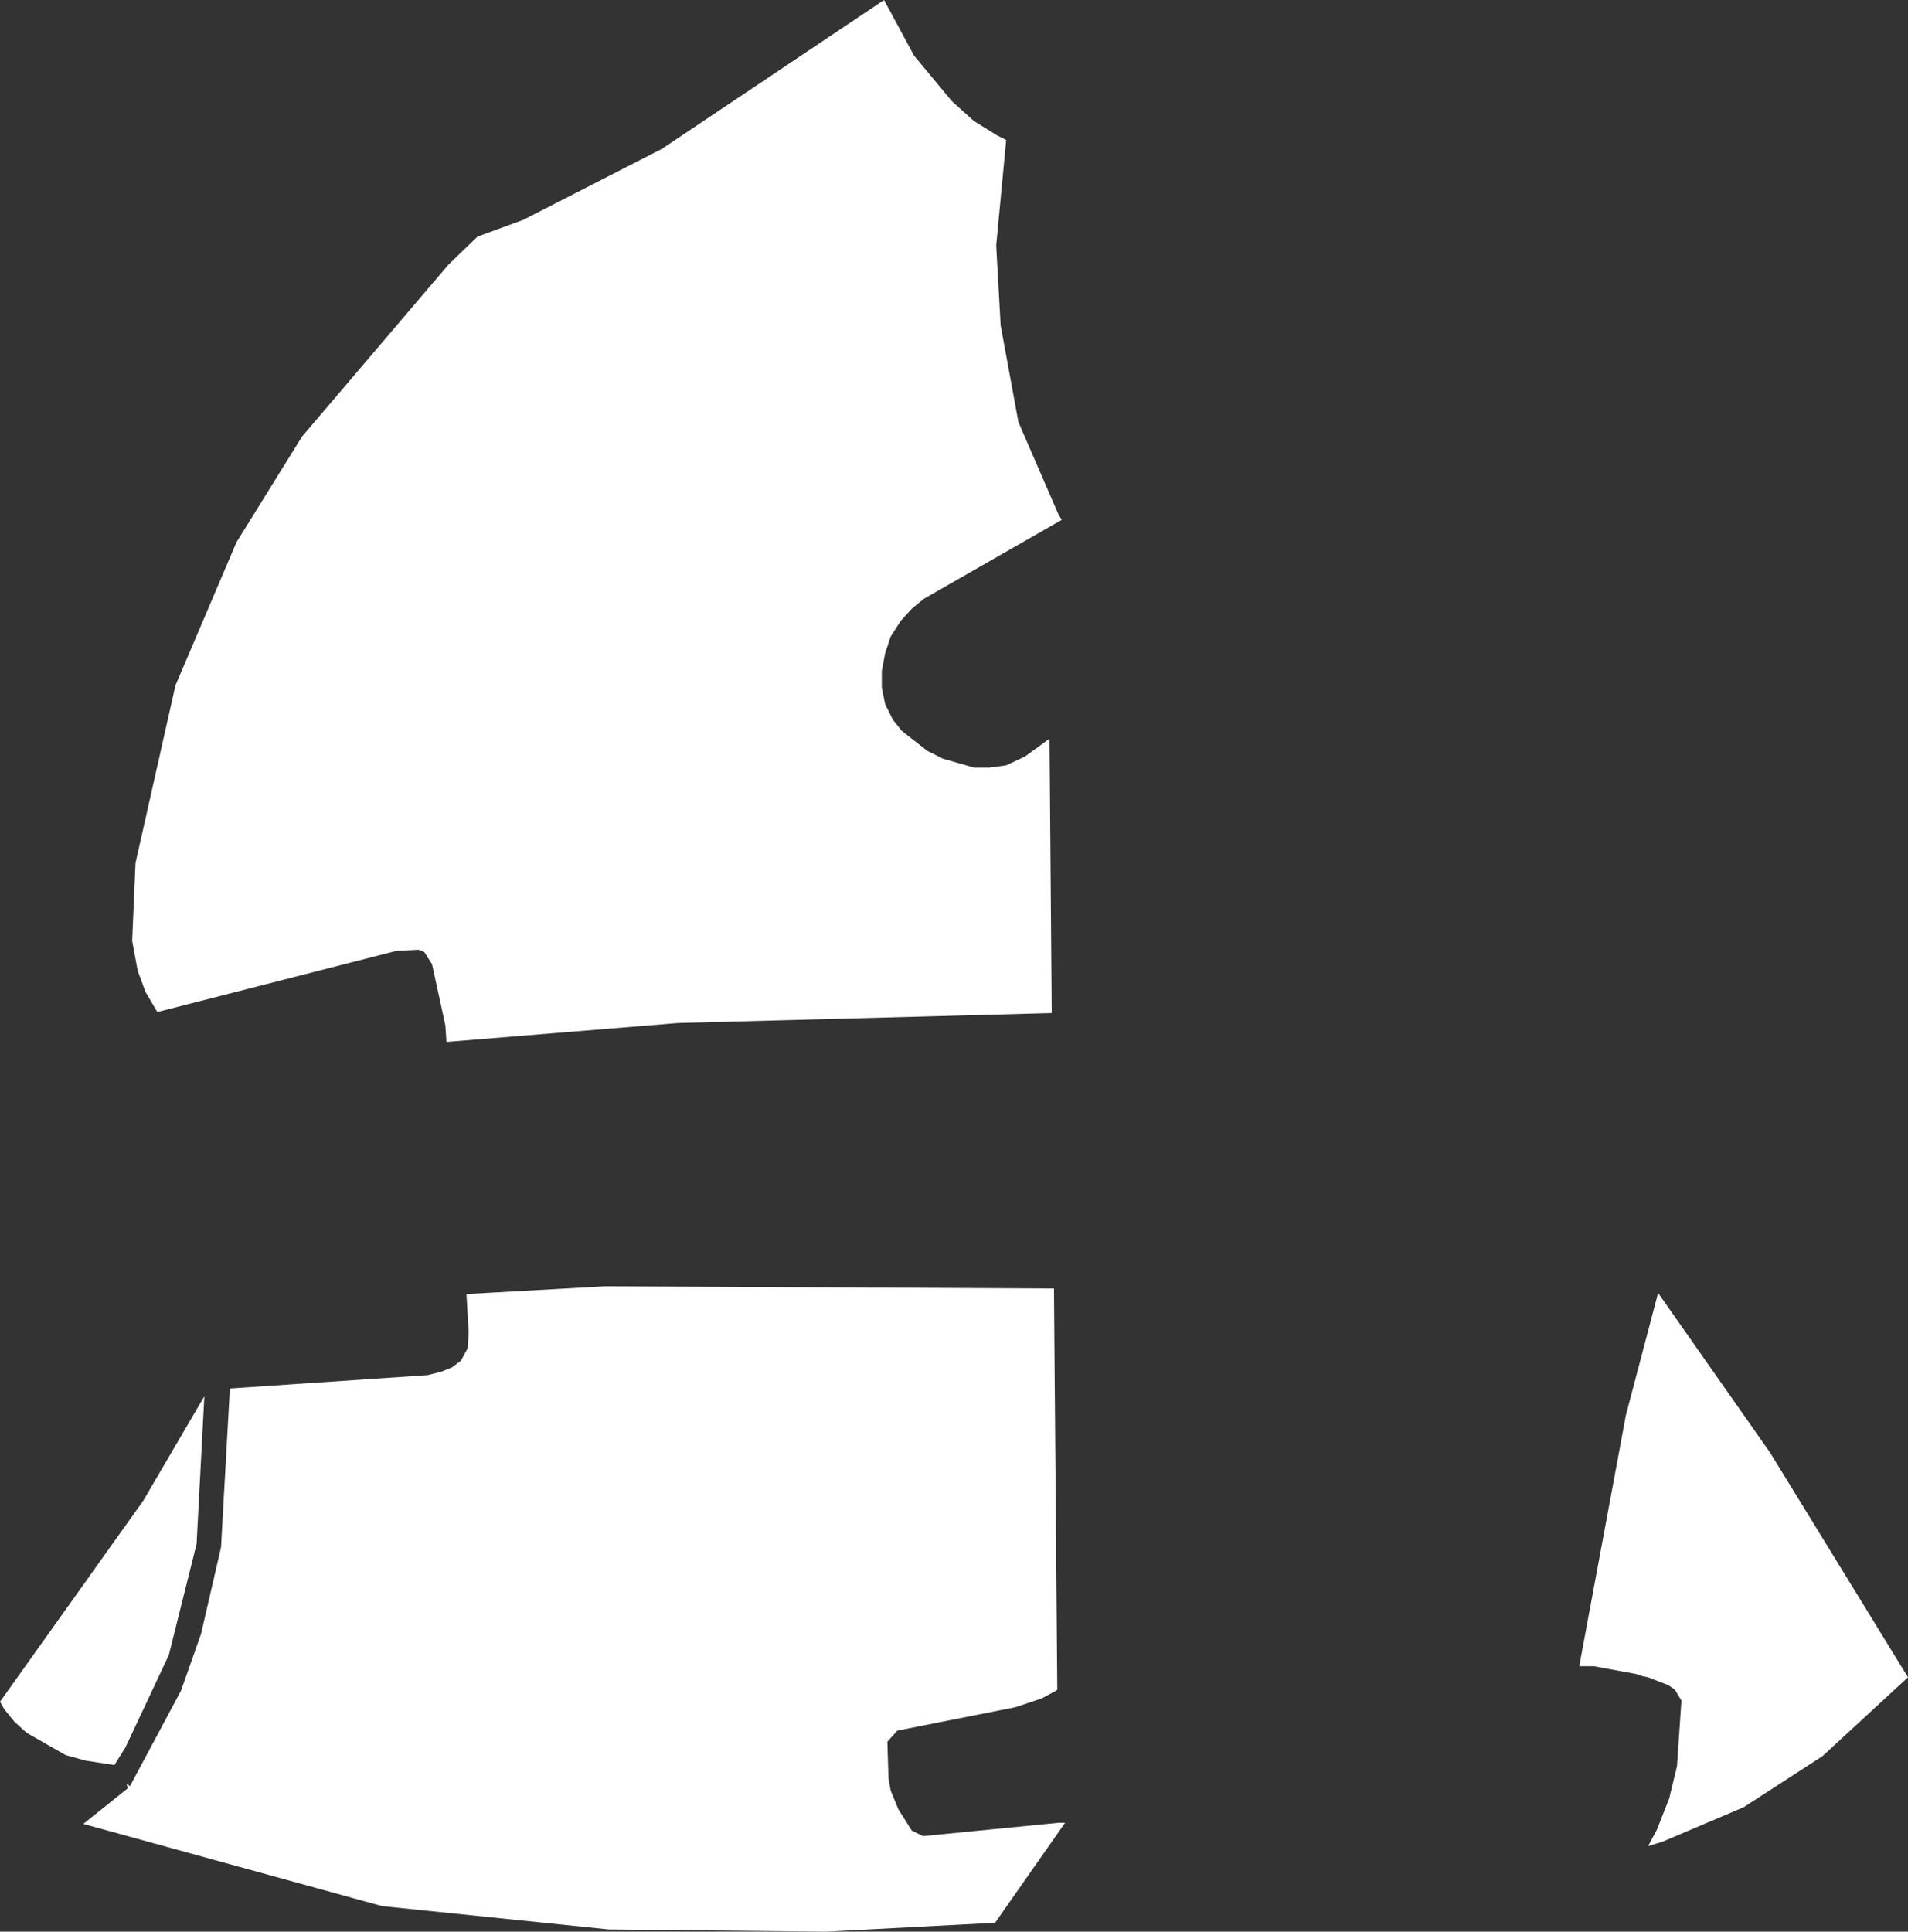 <?xml version="1.0" encoding="UTF-8" standalone="no"?>
<svg xmlns:xlink="http://www.w3.org/1999/xlink" height="86.95px" width="85.9px" xmlns="http://www.w3.org/2000/svg">
  <rect width="100%" height="100%" fill="#333333" stroke="none"/>
  <g transform="matrix(1.0, 0.0, 0.0, 1.0, 0.0, 0.0)">
    <path d="M42.85 4.55 L43.85 5.45 44.9 6.1 45.3 6.3 44.85 11.05 45.05 14.65 45.85 19.0 47.65 23.15 47.8 23.4 41.6 26.95 41.05 27.4 40.55 27.95 40.1 28.65 39.85 29.4 39.7 30.2 39.7 30.95 39.85 31.7 40.2 32.4 40.6 32.9 41.75 33.8 42.45 34.15 43.85 34.55 44.55 34.55 45.3 34.45 46.15 34.05 47.25 33.25 47.35 45.6 30.5 46.05 20.1 46.9 20.05 46.15 19.45 43.4 19.1 42.85 18.85 42.75 17.85 42.8 7.1 45.55 7.05 45.5 6.55 44.65 6.2 43.7 5.95 42.35 6.1 38.85 7.9 30.85 10.65 24.4 13.6 19.65 20.2 11.9 21.5 10.65 23.55 9.9 29.8 6.7 39.8 0.0 41.15 2.5 42.85 4.55 M21.0 58.25 L27.25 57.9 47.45 58.0 47.6 76.05 47.55 76.1 46.9 76.45 45.7 76.85 40.4 77.9 39.95 78.4 40.0 80.05 40.1 80.6 40.45 81.45 41.05 82.4 41.55 82.65 47.65 82.05 47.95 82.05 44.8 86.55 37.2 86.95 27.4 86.85 17.2 85.8 3.75 82.1 5.75 80.5 5.7 80.3 5.85 80.4 8.15 76.1 9.05 73.55 9.95 69.65 10.35 62.5 19.25 61.9 19.85 61.75 20.35 61.55 20.75 61.25 21.05 60.7 21.1 60.0 21.0 58.25 M8.85 69.5 L7.6 74.5 5.65 78.65 5.15 79.45 3.85 79.25 2.95 79.0 1.2 78.0 0.65 77.5 0.2 76.95 0.0 76.6 6.45 67.55 9.2 62.85 8.85 69.5 M71.75 75.0 L71.1 75.0 73.2 63.7 74.65 58.2 79.7 65.4 85.9 75.5 82.05 79.05 78.5 81.35 74.85 82.9 74.2 83.1 74.6 82.35 75.15 80.95 75.5 79.5 75.7 76.55 75.4 76.05 75.1 75.85 74.2 75.5 73.95 75.45 73.65 75.35 71.75 75.0" fill="#ffffff" fill-rule="evenodd" stroke="none"/>
  </g>
</svg>
